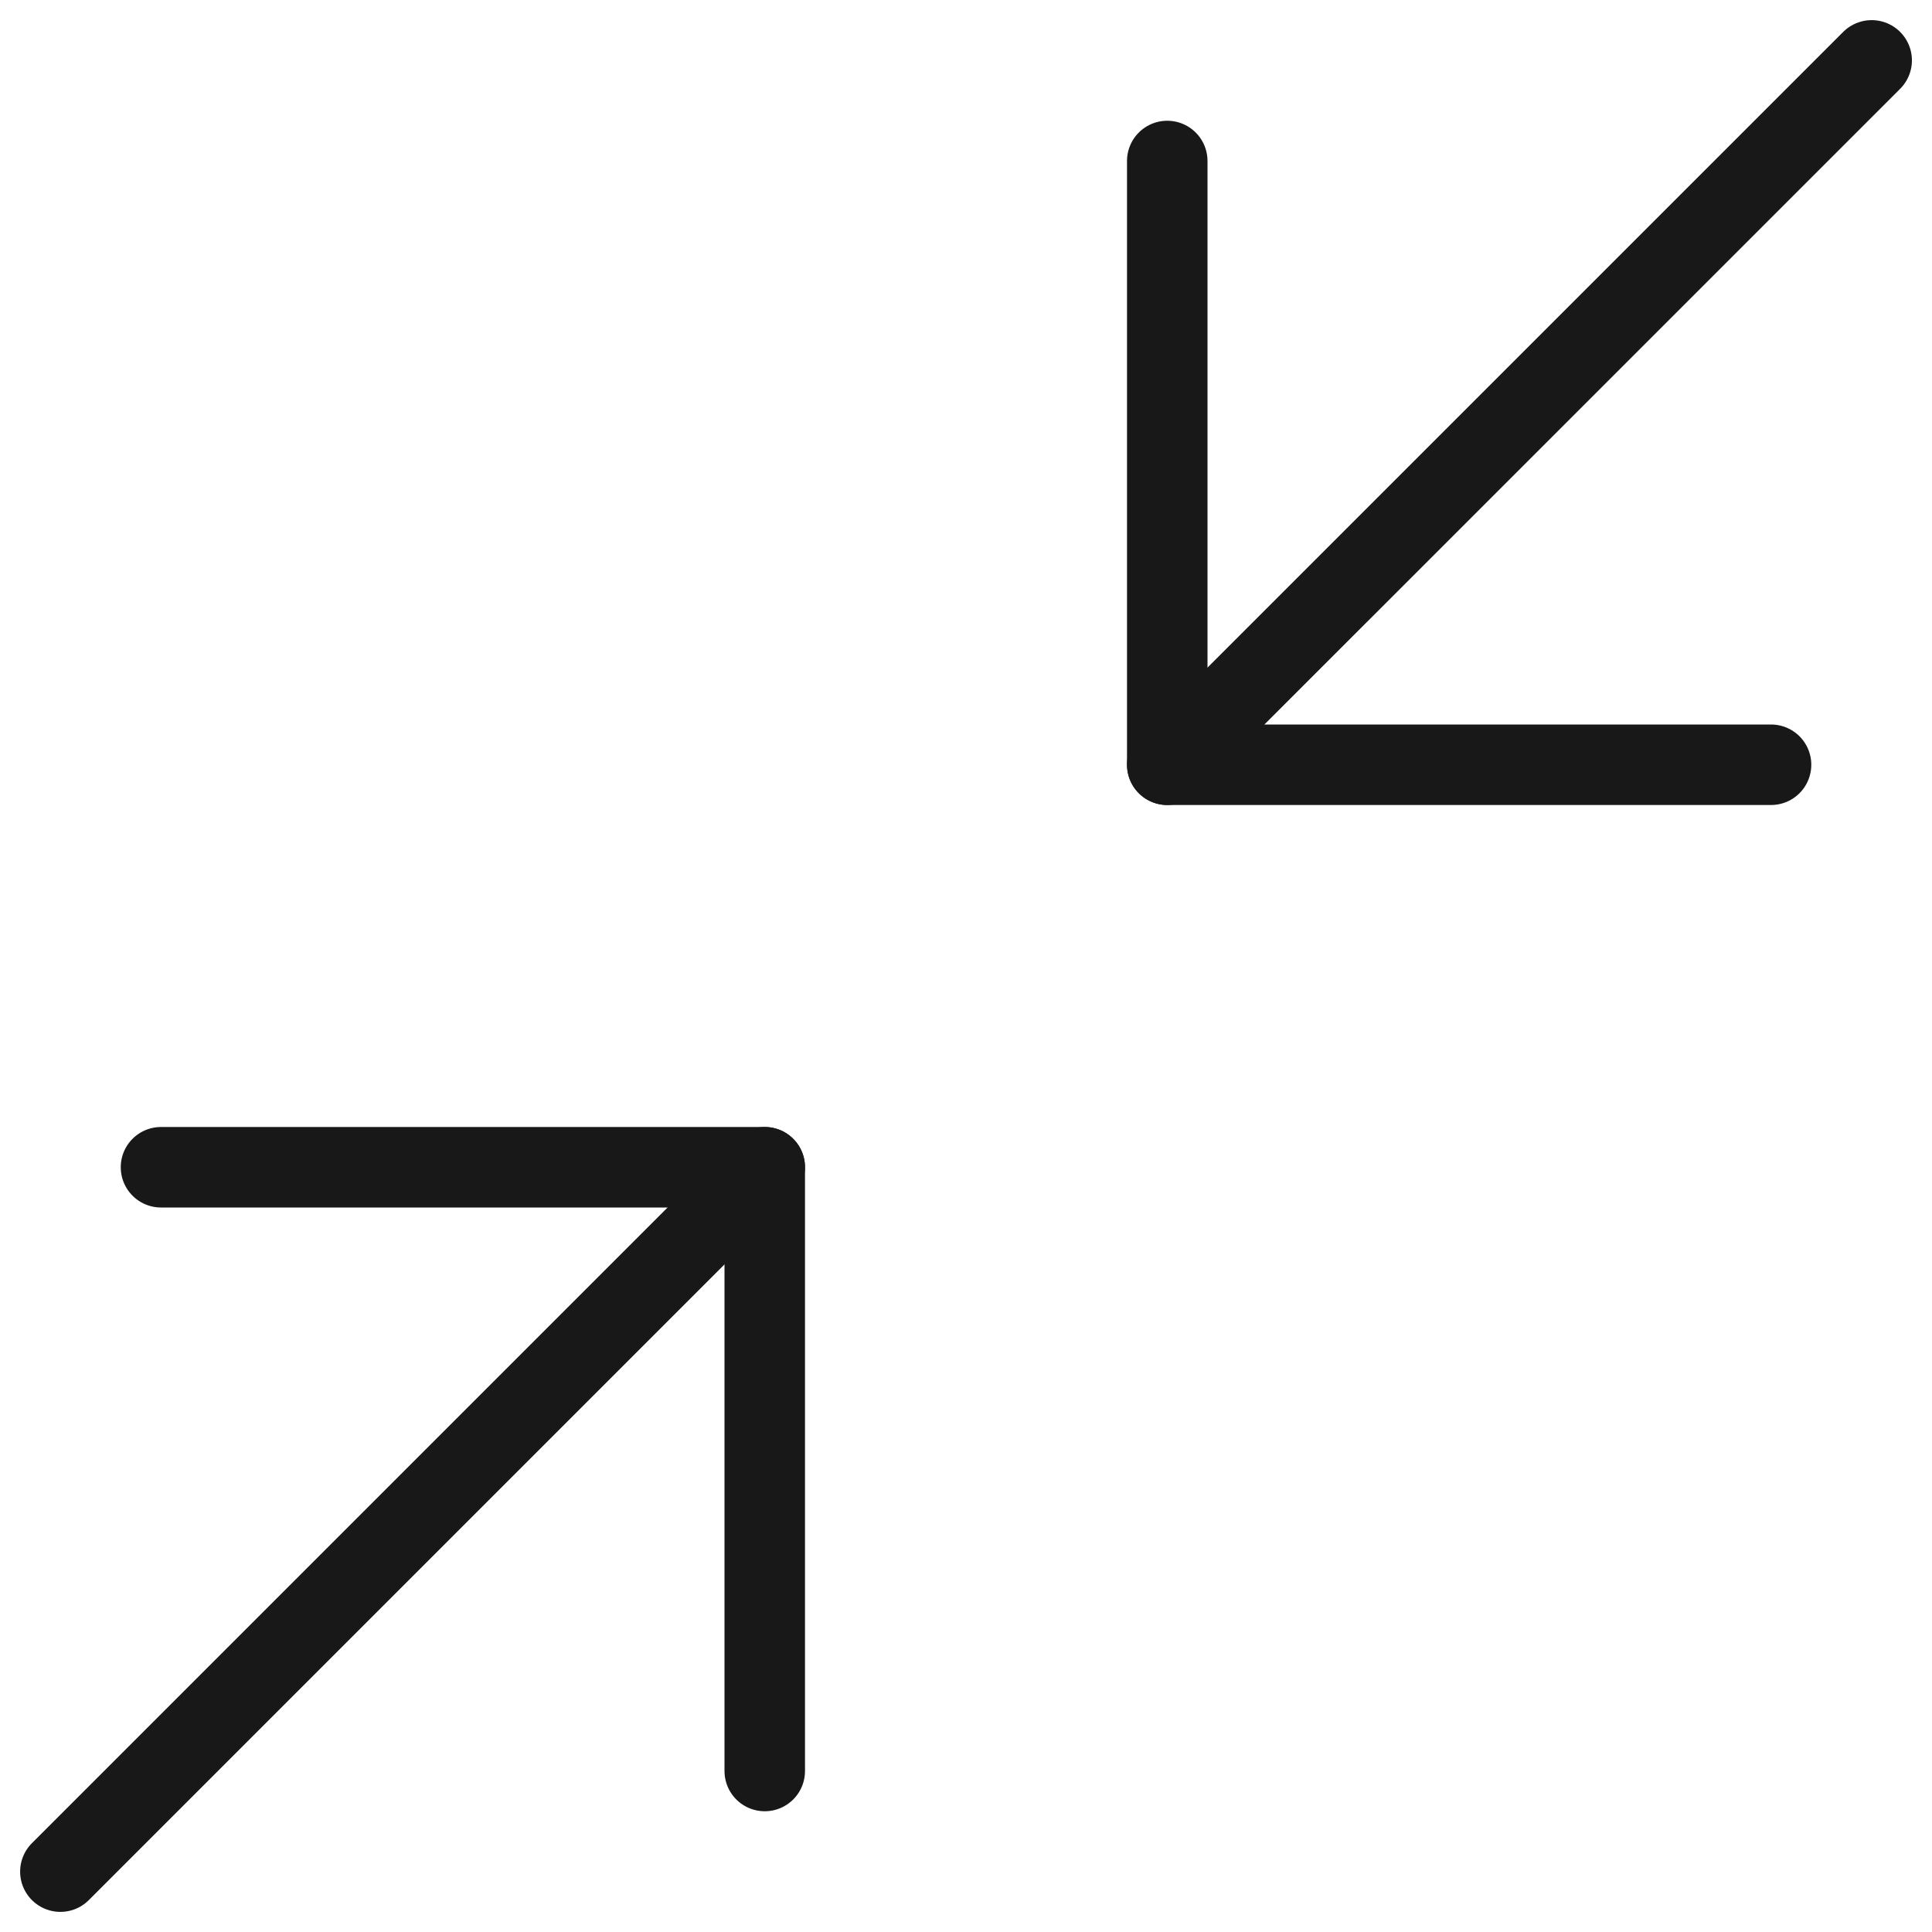 <svg width="48" height="48" viewBox="0 0 48 48" fill="none" xmlns="http://www.w3.org/2000/svg">
<path d="M4 29H19V44" stroke="#181818" stroke-width="2" stroke-linecap="round" stroke-linejoin="round"/>
<path d="M1.5 46.5L19 29" stroke="#181818" stroke-width="2" stroke-linecap="round" stroke-linejoin="round"/>
<path d="M44.001 19H29V4" stroke="#181818" stroke-width="2" stroke-linecap="round" stroke-linejoin="round"/>
<path d="M29 19L46.501 1.5" stroke="#181818" stroke-width="2" stroke-linecap="round" stroke-linejoin="round"/>
</svg>
